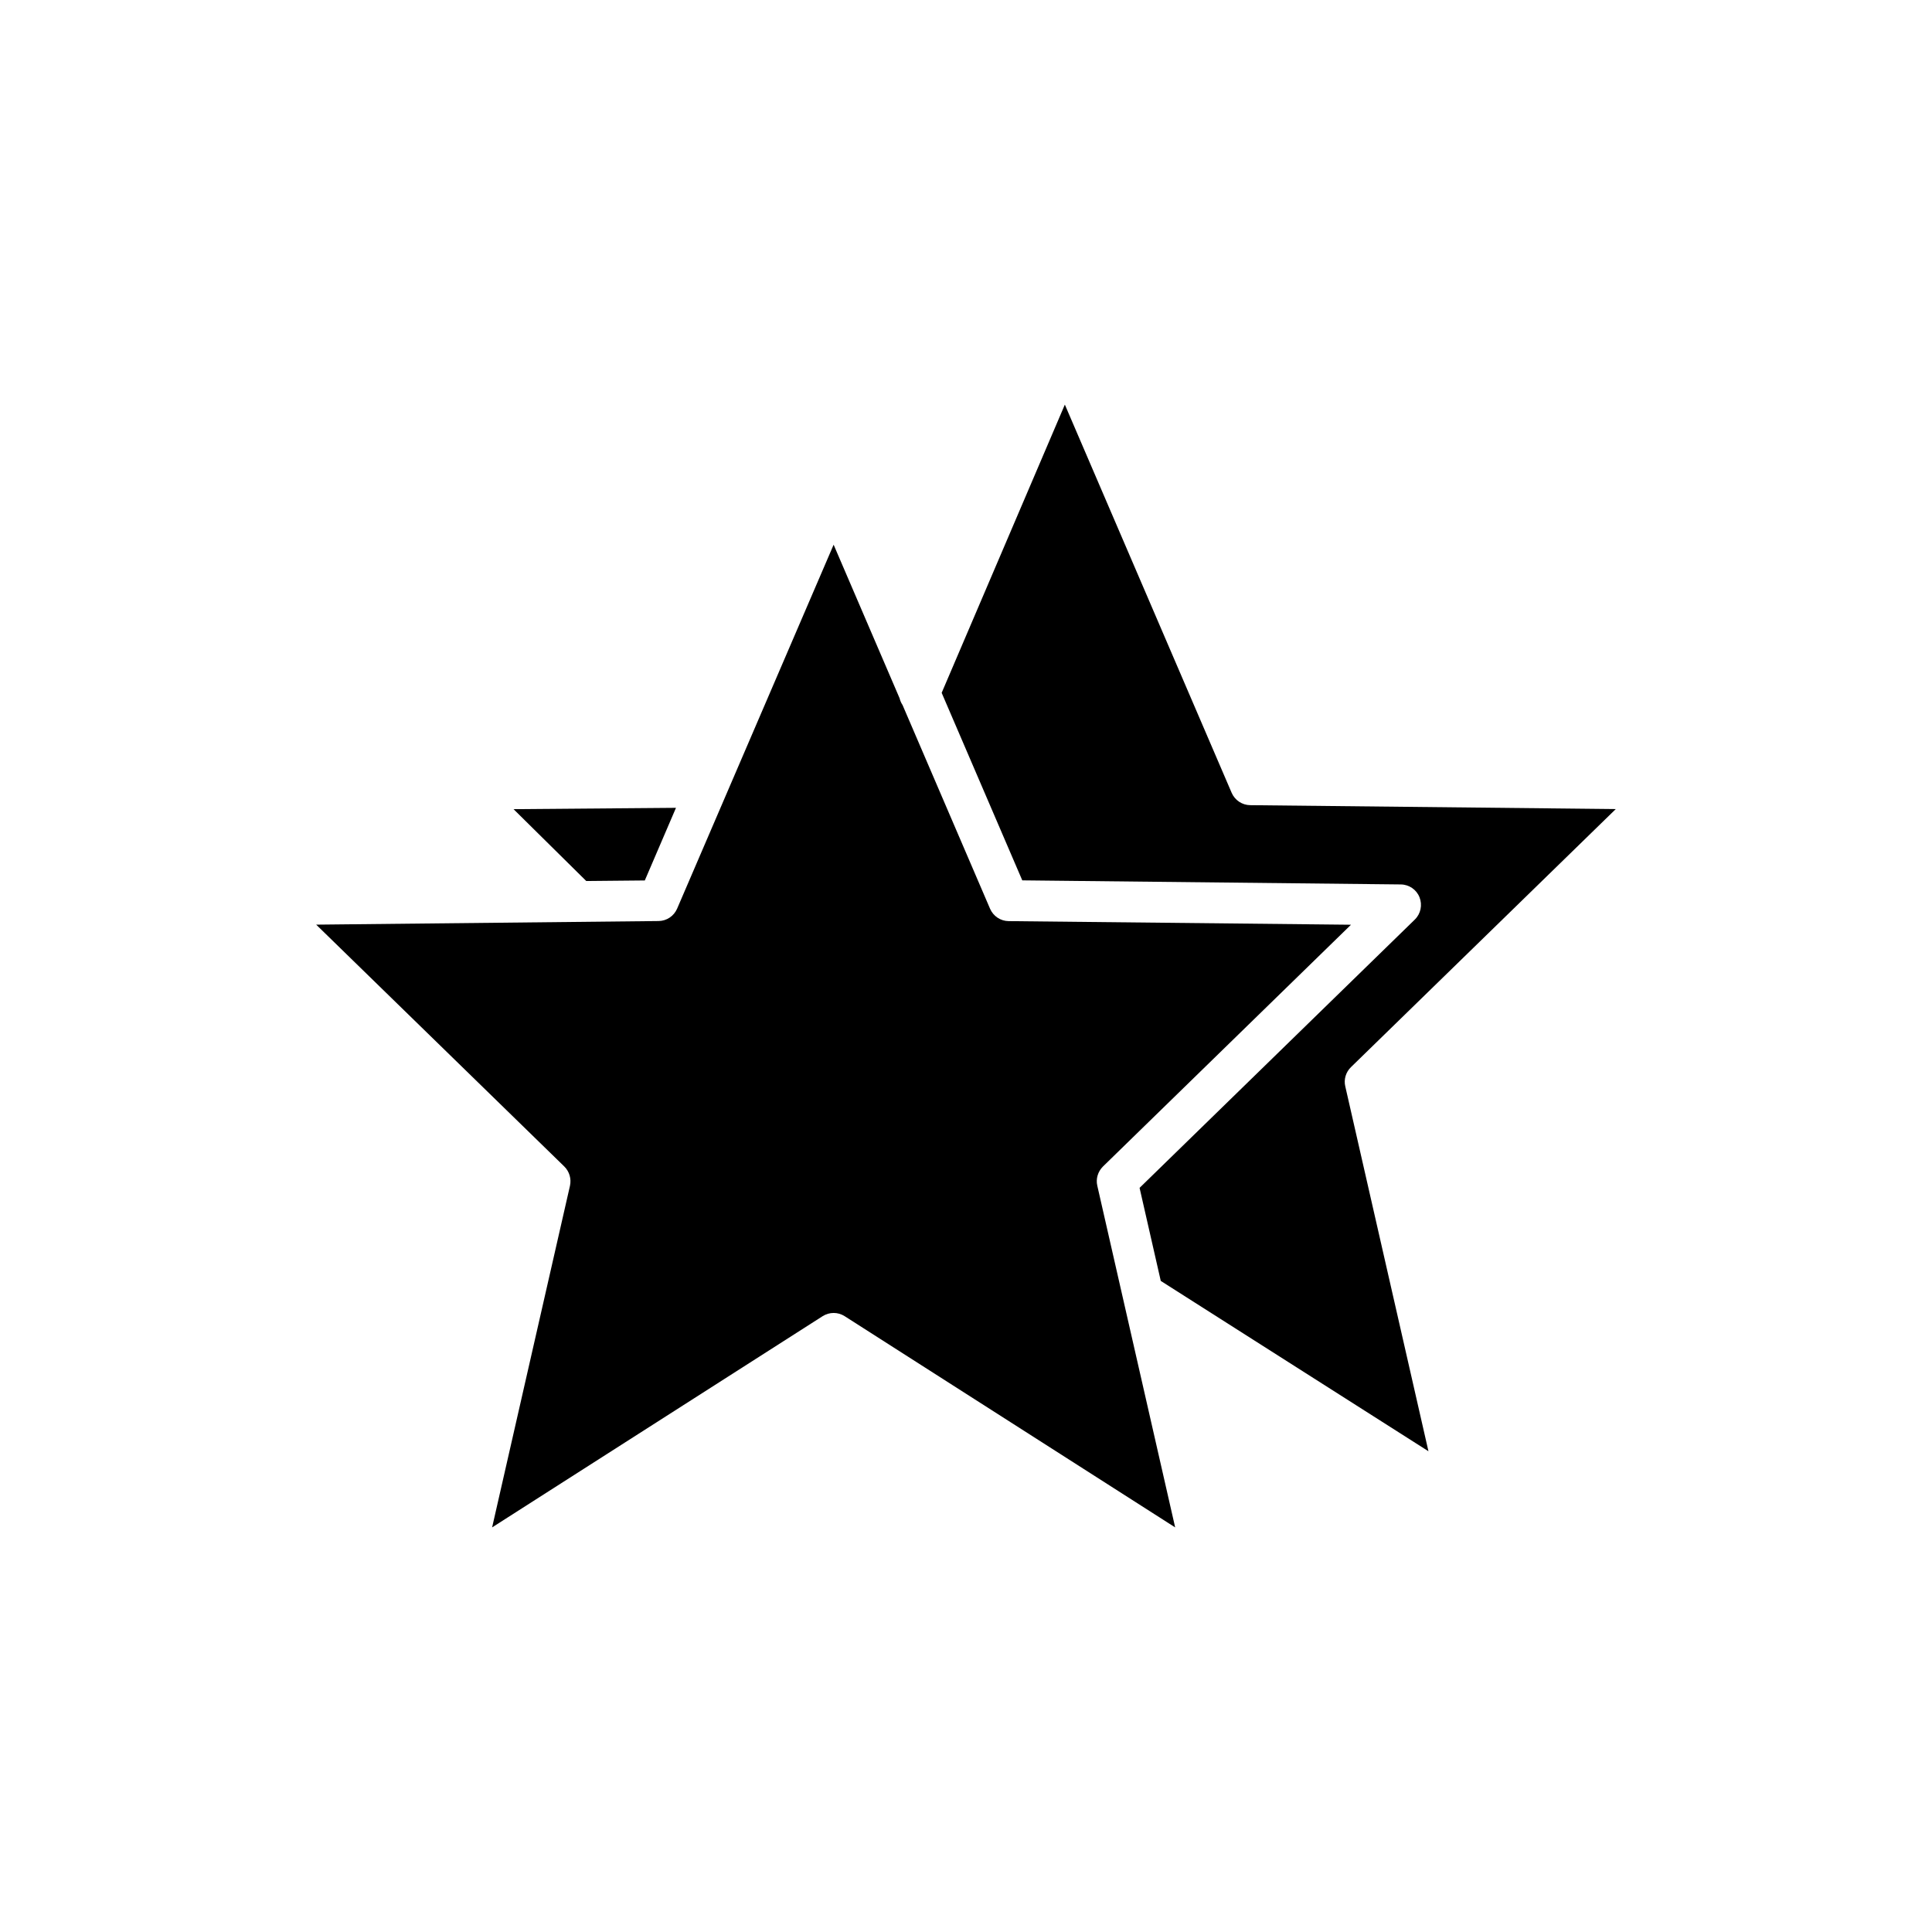 <?xml version="1.0" encoding="UTF-8"?>
<!-- Uploaded to: ICON Repo, www.svgrepo.com, Generator: ICON Repo Mixer Tools -->
<svg fill="#000000" width="800px" height="800px" version="1.1" viewBox="144 144 512 512" xmlns="http://www.w3.org/2000/svg">
 <g>
  <path d="m295.05 458.24-20.633 90.535 87.586-55.973c0.883-0.555 1.891-0.855 2.922-0.855 1.008 0 2.016 0.277 2.922 0.855l87.586 55.973-20.633-90.535c-0.43-1.84 0.152-3.754 1.484-5.09l65.746-64.086-90.734-0.957c-2.141-0.023-4.055-1.309-4.914-3.273l-23.199-54.008c-0.379-0.555-0.629-1.16-0.781-1.789l-17.48-40.684-41.48 96.457c-0.855 1.965-2.769 3.25-4.914 3.273l-90.734 0.957 65.746 64.086c1.359 1.336 1.914 3.273 1.512 5.113z"/>
  <path d="m572.2 358.41-96.883-1.031c-2.141-0.023-4.055-1.309-4.914-3.273l-44.207-102.88-32.645 76.379 21.363 49.699 100.31 1.082c2.191 0.023 4.156 1.359 4.961 3.402 0.805 2.039 0.328 4.359-1.234 5.894l-72.953 71.113 5.617 24.66 70.938 45.141-22.043-96.707c-0.43-1.84 0.152-3.754 1.484-5.062z"/>
  <path d="m314.88 377.33 8.262-19.246-43.047 0.352 19.27 19.043z"/>
 </g>
</svg>